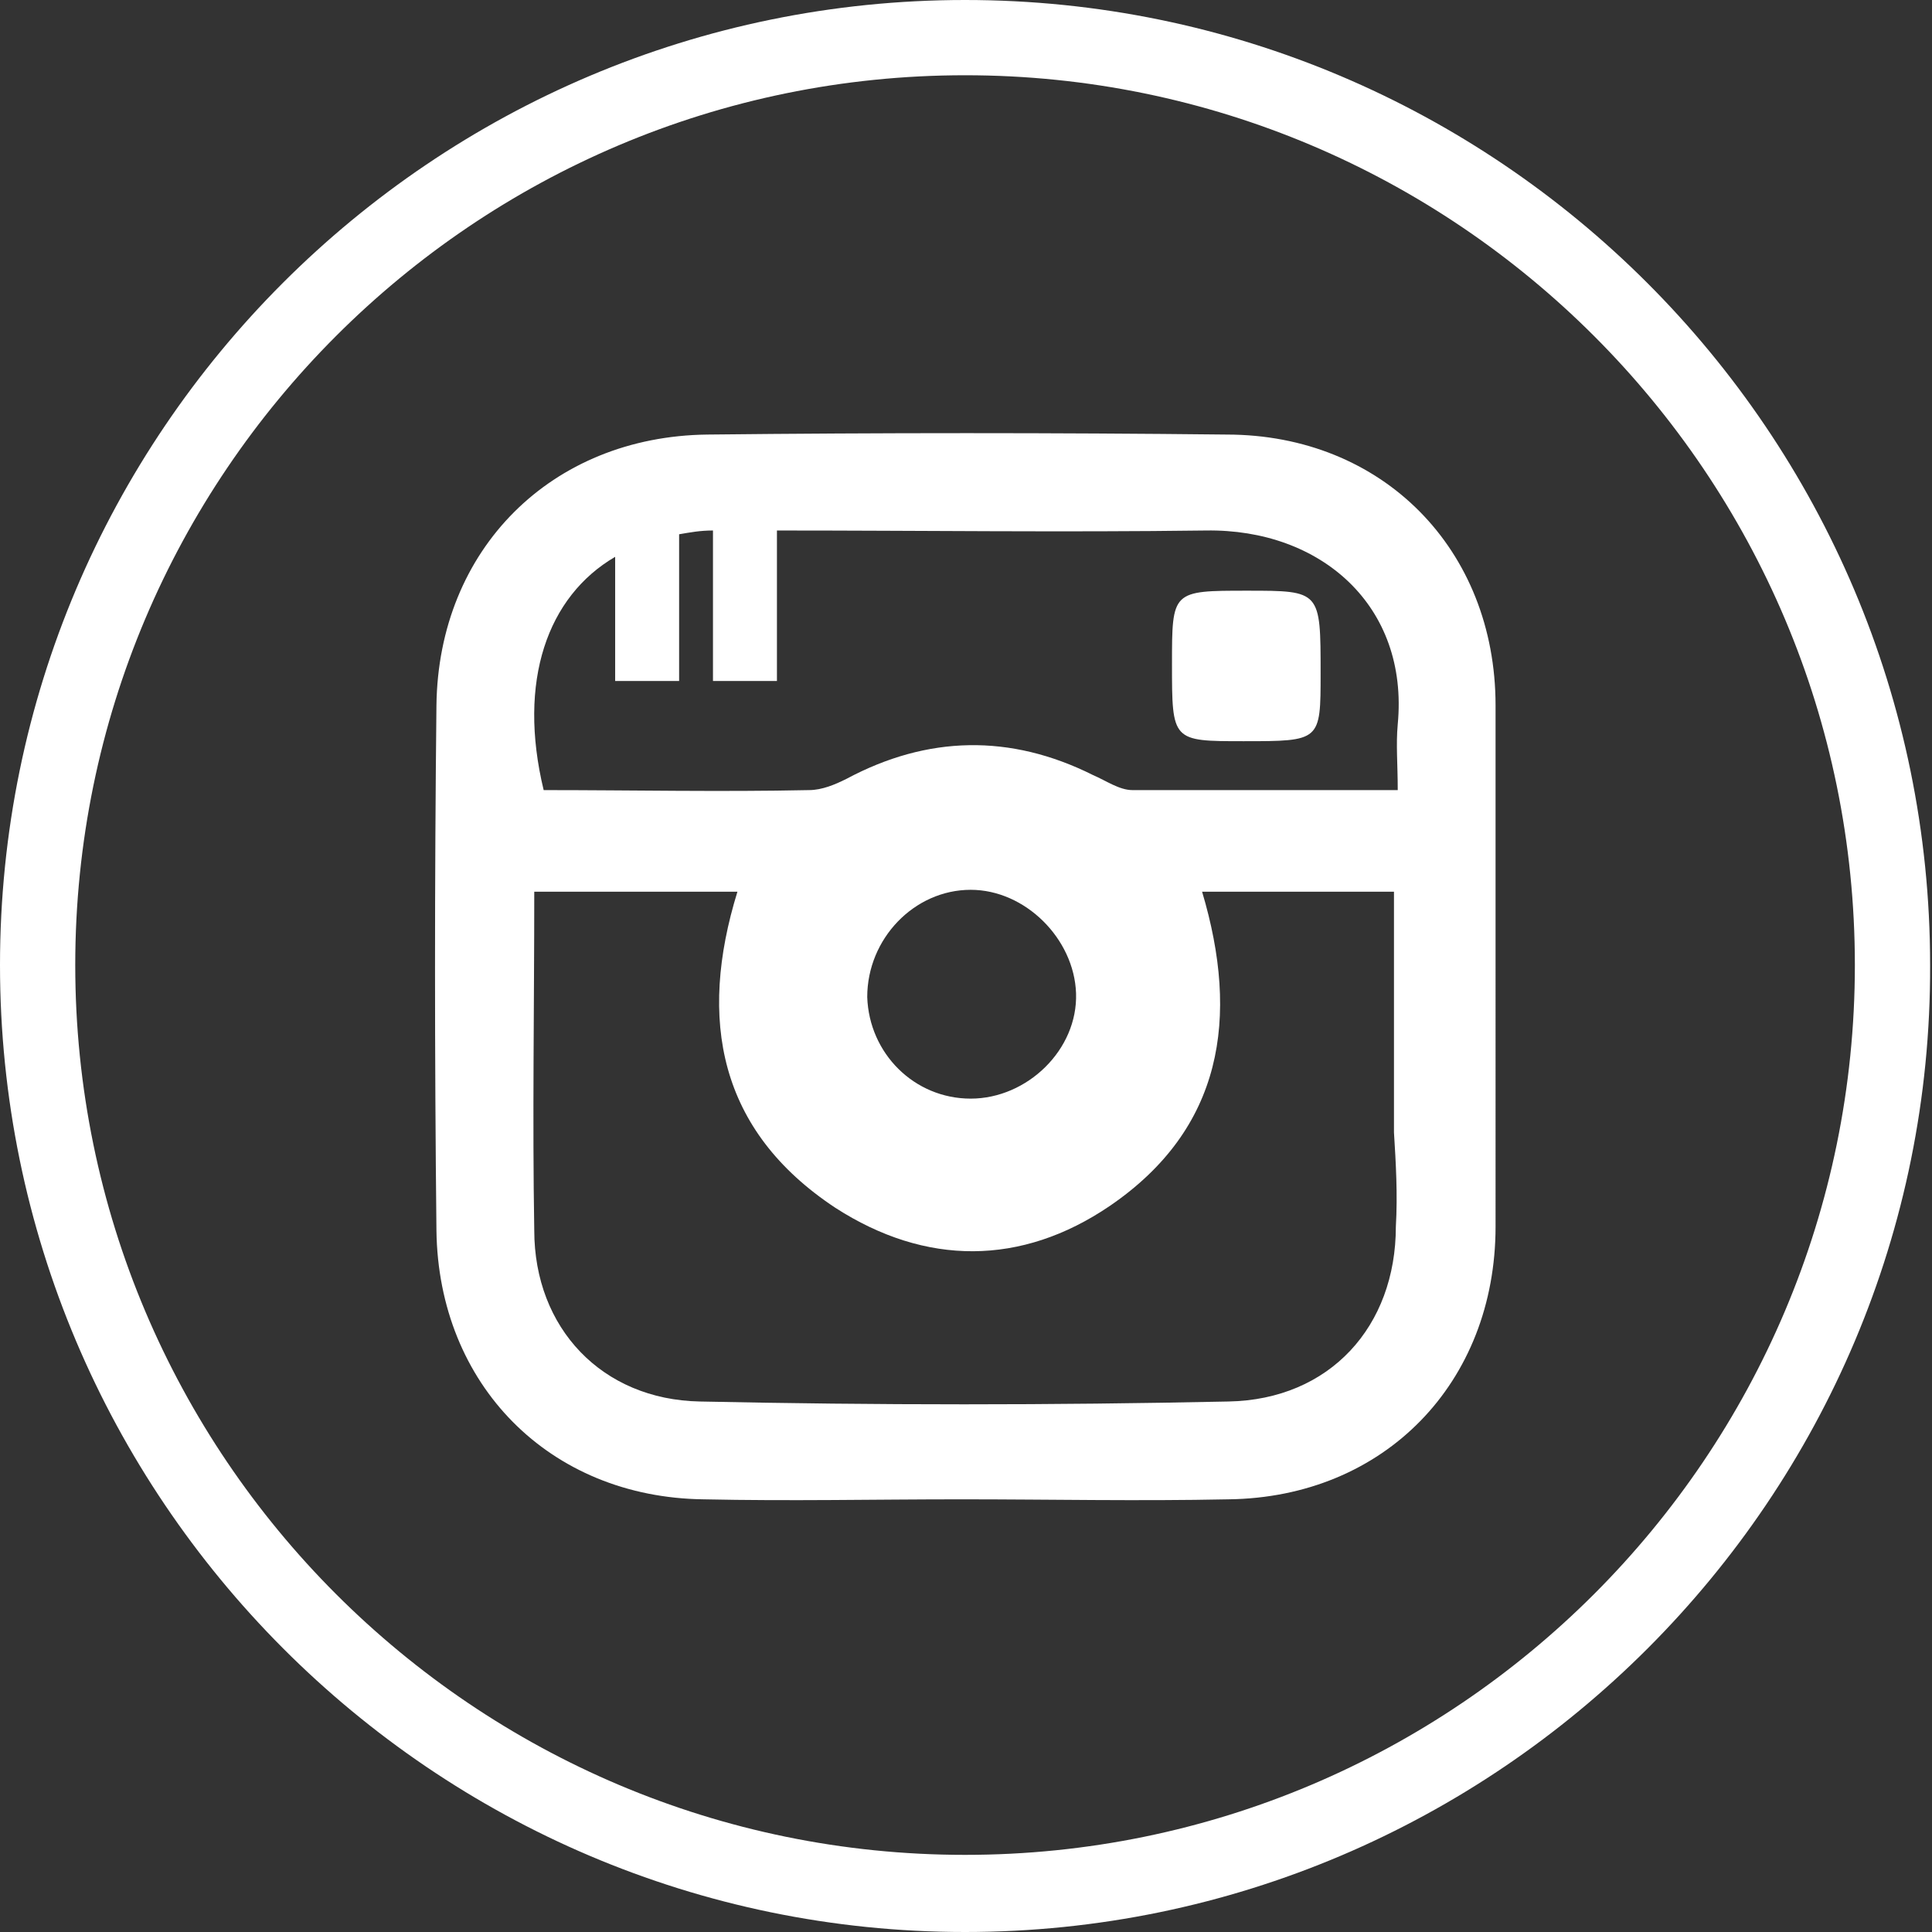 <!-- Generator: Adobe Illustrator 19.1.0, SVG Export Plug-In  -->

<svg version="1.1"

	 xmlns="http://www.w3.org/2000/svg" xmlns:xlink="http://www.w3.org/1999/xlink" xmlns:a="http://ns.adobe.com/AdobeSVGViewerExtensions/3.0/"

	 x="0px" y="0px" width="102.7px" height="102.7px" viewBox="0 0 102.7 102.7" enable-background="new 0 0 102.7 102.7"

	 xml:space="preserve">

<rect x="0" y="0" width="102.7" height="102.7" fill="#333333" stroke="none"/>

<defs>

</defs>

<path id="XMLID_16_" fill="#FFFFFF" d="M79.5,37.5c0-8.3-6-14.4-14.3-14.4C56,23,46.8,23,37.6,23.1c-8.3,0.1-14.3,6.1-14.4,14.4

	c-0.1,9.3-0.1,18.6,0,27.9c0.1,8.2,6,14.2,14.2,14.3c4.6,0.1,9.1,0,13.7,0c4.7,0,9.4,0.1,14.2,0c8.3-0.1,14.2-6.2,14.2-14.5

	C79.5,55.9,79.5,46.7,79.5,37.5z M74.2,65.2c0,5.3-3.5,9.2-8.9,9.3c-9.4,0.2-18.7,0.2-28.1,0c-5.2-0.1-8.8-3.9-8.8-9.1

	c-0.1-5.9,0-11.9,0-18c3.7,0,7.2,0,10.8,0c-2.1,6.8-1,12.7,5.2,16.8c4.8,3.1,9.9,3.1,14.6-0.1c6-4.1,6.9-10,4.9-16.7

	c3.4,0,6.7,0,10.2,0c0,4.4,0,8.6,0,12.8C74.2,61.8,74.3,63.5,74.2,65.2z M46.1,53c0-3.1,2.5-5.7,5.5-5.7c2.9,0,5.5,2.6,5.6,5.5

	c0.1,3-2.6,5.6-5.6,5.6C48.6,58.4,46.2,56,46.1,53z M74.3,38.5c-0.1,1.1,0,2.1,0,3.5c-5,0-9.5,0-14.1,0c-0.7,0-1.4-0.5-2.1-0.8

	c-4.4-2.2-8.8-2.1-13.1,0.2C44.4,41.7,43.7,42,43,42c-4.7,0.1-9.4,0-14.1,0c-1.4-5.8,0.2-10.3,3.8-12.4v6.6h3.4v-7.8

	c0.6-0.1,1.1-0.2,1.8-0.2v8h3.4v-8c7.6,0,15.2,0.1,22.8,0C70.2,28.1,74.9,32.2,74.3,38.5z M70.2,35.8c0,3.6,0,3.6-4.1,3.6

	c-3.8,0-3.8,0-3.8-4.1c0-3.9,0-3.9,4-3.9C70.2,31.4,70.2,31.4,70.2,35.8z"/>

<g id="XMLID_11_">

	<path id="XMLID_12_" fill="#FFFFFF" d="M51.3,102.7C23,102.7,0,79.6,0,51.3C0,23,23,0,51.3,0s51.3,23,51.3,51.3

		C102.7,79.6,79.6,102.7,51.3,102.7z M51.3,4C25.2,4,4,25.2,4,51.3s21.2,47.3,47.3,47.3s47.3-21.2,47.3-47.3S77.4,4,51.3,4z"/>

</g>

</svg>


